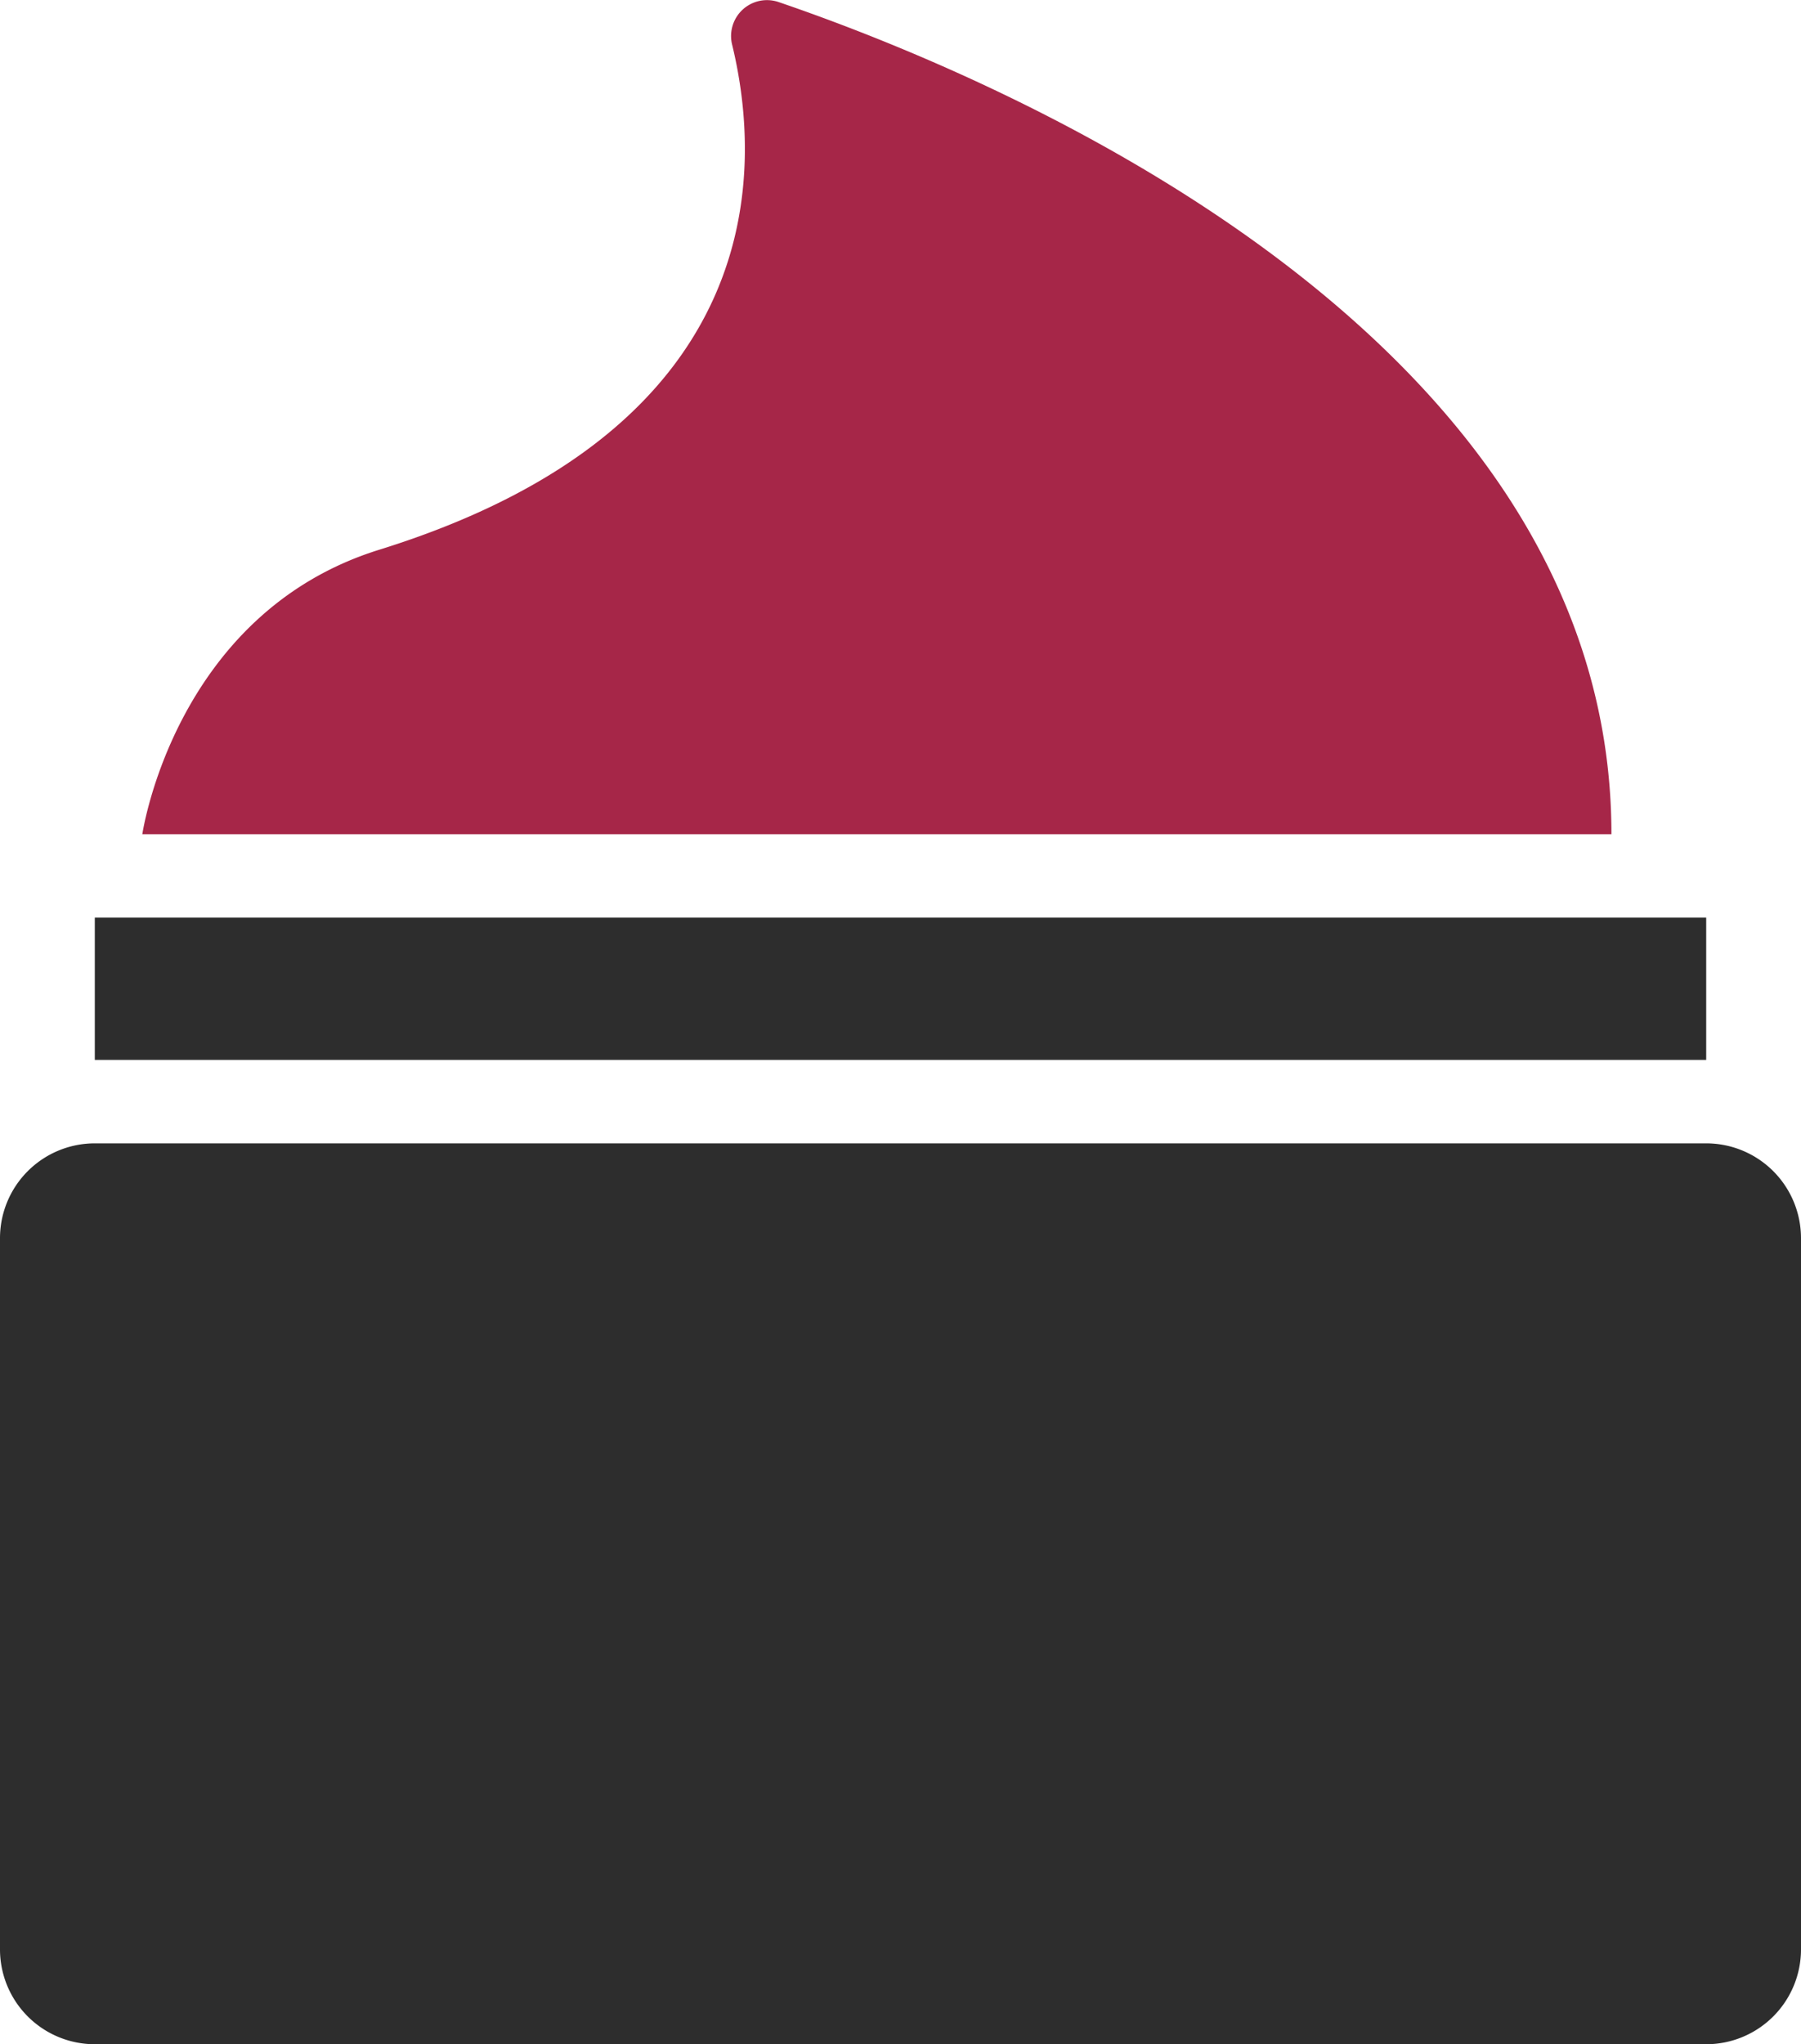 <svg xmlns="http://www.w3.org/2000/svg" width="38.468" height="43.644" viewBox="0 0 38.468 43.644">
  <g id="_x31_4" transform="translate(-7.59 0)">
    <path id="_x3C_Path_x3E__26_" d="M44.033,62.277H9.615A2.025,2.025,0,0,0,7.59,64.3V79.486A2.025,2.025,0,0,0,9.615,81.51H44.033a2.025,2.025,0,0,0,2.025-2.025V64.3A2.025,2.025,0,0,0,44.033,62.277Zm0-4.819H9.615v3.037H44.033Z" transform="translate(0 -37.867)" fill="#2d2d2d"/>
    <path id="_x3C_Path_x3E__25_" d="M30.085.042C34.552,1.566,47.879,7.015,47.879,17.81H16.5s.688-4.715,5.062-6.074C29.965,9.123,29.726,3.551,29.1.963A.767.767,0,0,1,30.085.042Z" transform="translate(-5.87 0)" fill="#a62648" fill-rule="evenodd"/>
  </g>
</svg>
